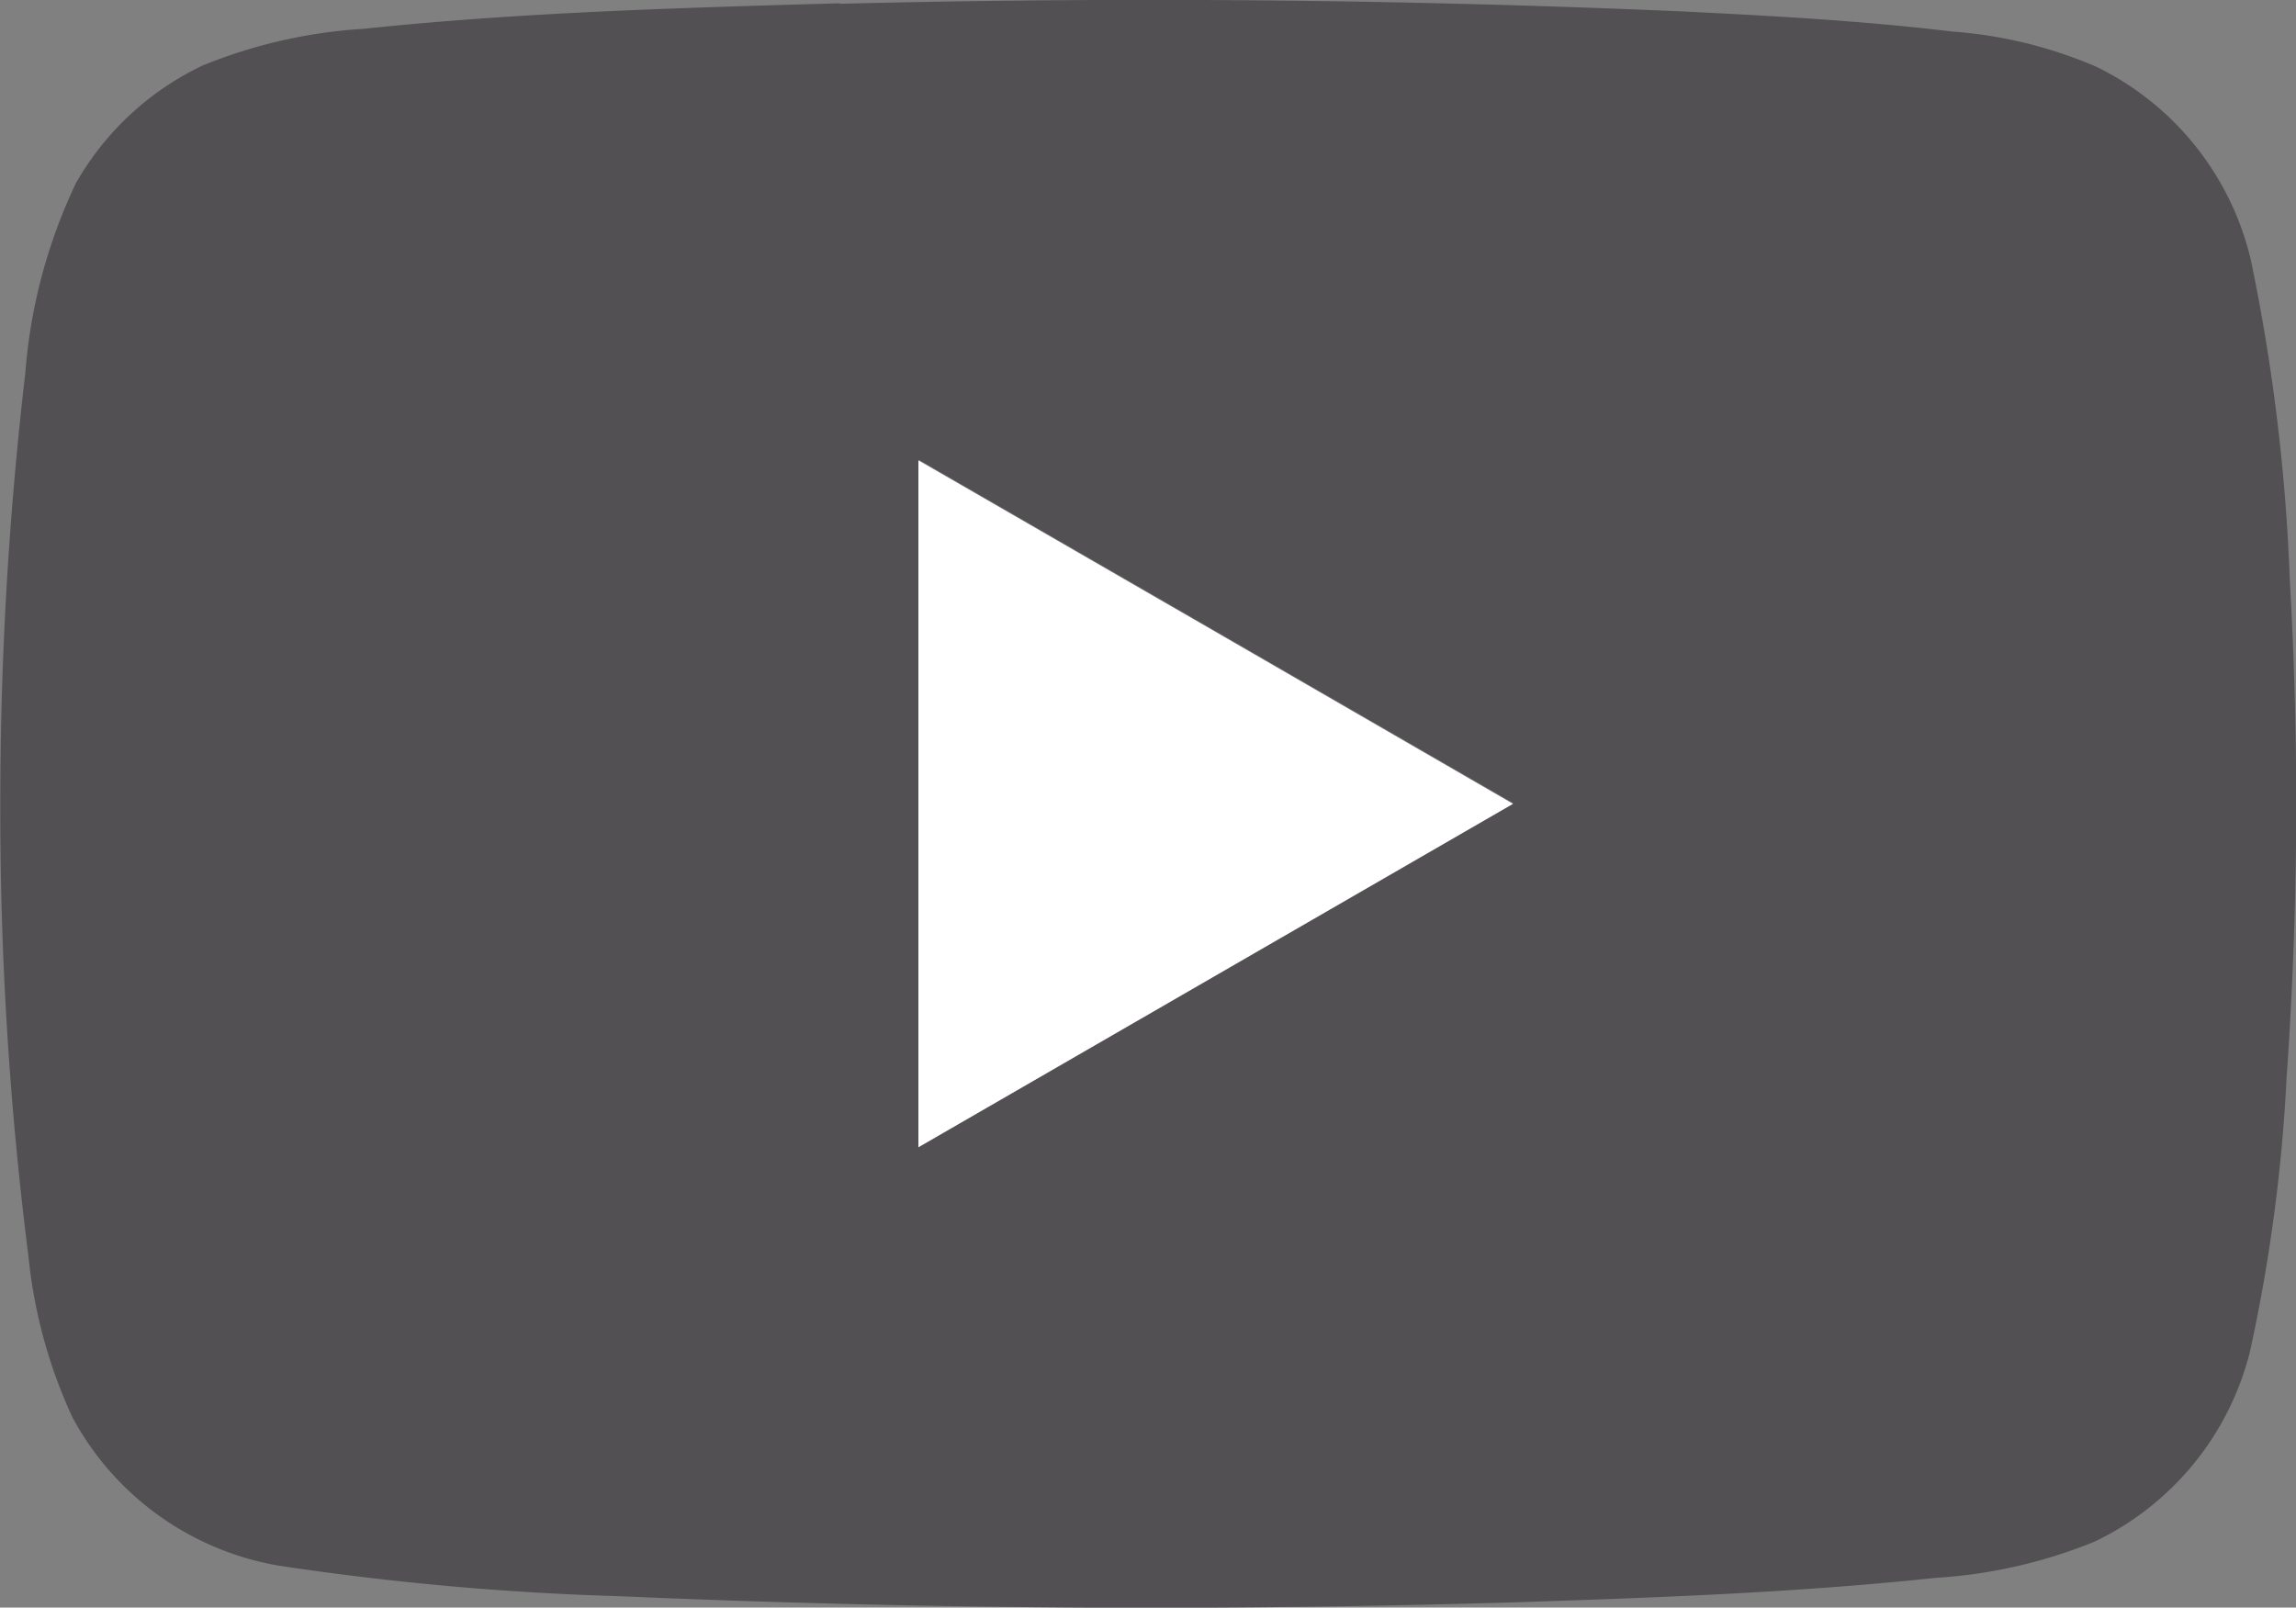 <?xml version="1.0" encoding="UTF-8"?> <svg xmlns="http://www.w3.org/2000/svg" width="37.575" height="26.311" viewBox="0 0 37.575 26.311"><rect x="0" y="0" width="37.575" height="26.311" fill="#808080" stroke="none"/><g id="Gruppe_666" data-name="Gruppe 666" transform="translate(-4678.659 -92.486)"><path id="Pfad_212" data-name="Pfad 212" d="M4692.4,92.548q6.873-.173,13.747.123c1.489.073,2.977.153,4.458.331a7.279,7.279,0,0,1,2.362.577,4.719,4.719,0,0,1,2.526,3.153,31.238,31.238,0,0,1,.64,5.257,63.771,63.771,0,0,1-.053,8.134,27.189,27.189,0,0,1-.6,4.486,4.715,4.715,0,0,1-2.542,3.108,8.2,8.2,0,0,1-2.6.593c-2.283.243-4.579.324-6.872.4q-7.34.219-14.68-.1a46.338,46.338,0,0,1-5.566-.5,4.743,4.743,0,0,1-3.373-2.422,8.2,8.2,0,0,1-.721-2.629,57.827,57.827,0,0,1-.462-7.313,60.653,60.653,0,0,1,.409-7.151,8.789,8.789,0,0,1,.83-3.114,4.711,4.711,0,0,1,2.073-1.923,8.3,8.3,0,0,1,2.63-.6c2.59-.272,5.194-.344,7.8-.418m1.291,7.472q0,5.622,0,11.243l9.731-5.621q-4.864-2.813-9.732-5.622Z" transform="translate(0 0)" fill="#525052"></path><path id="Pfad_213" data-name="Pfad 213" d="M4739.641,123.057q4.868,2.808,9.732,5.622l-9.731,5.621q0-5.621,0-11.243Z" transform="translate(-45.953 -23.037)" fill="#fff"></path></g></svg> 
